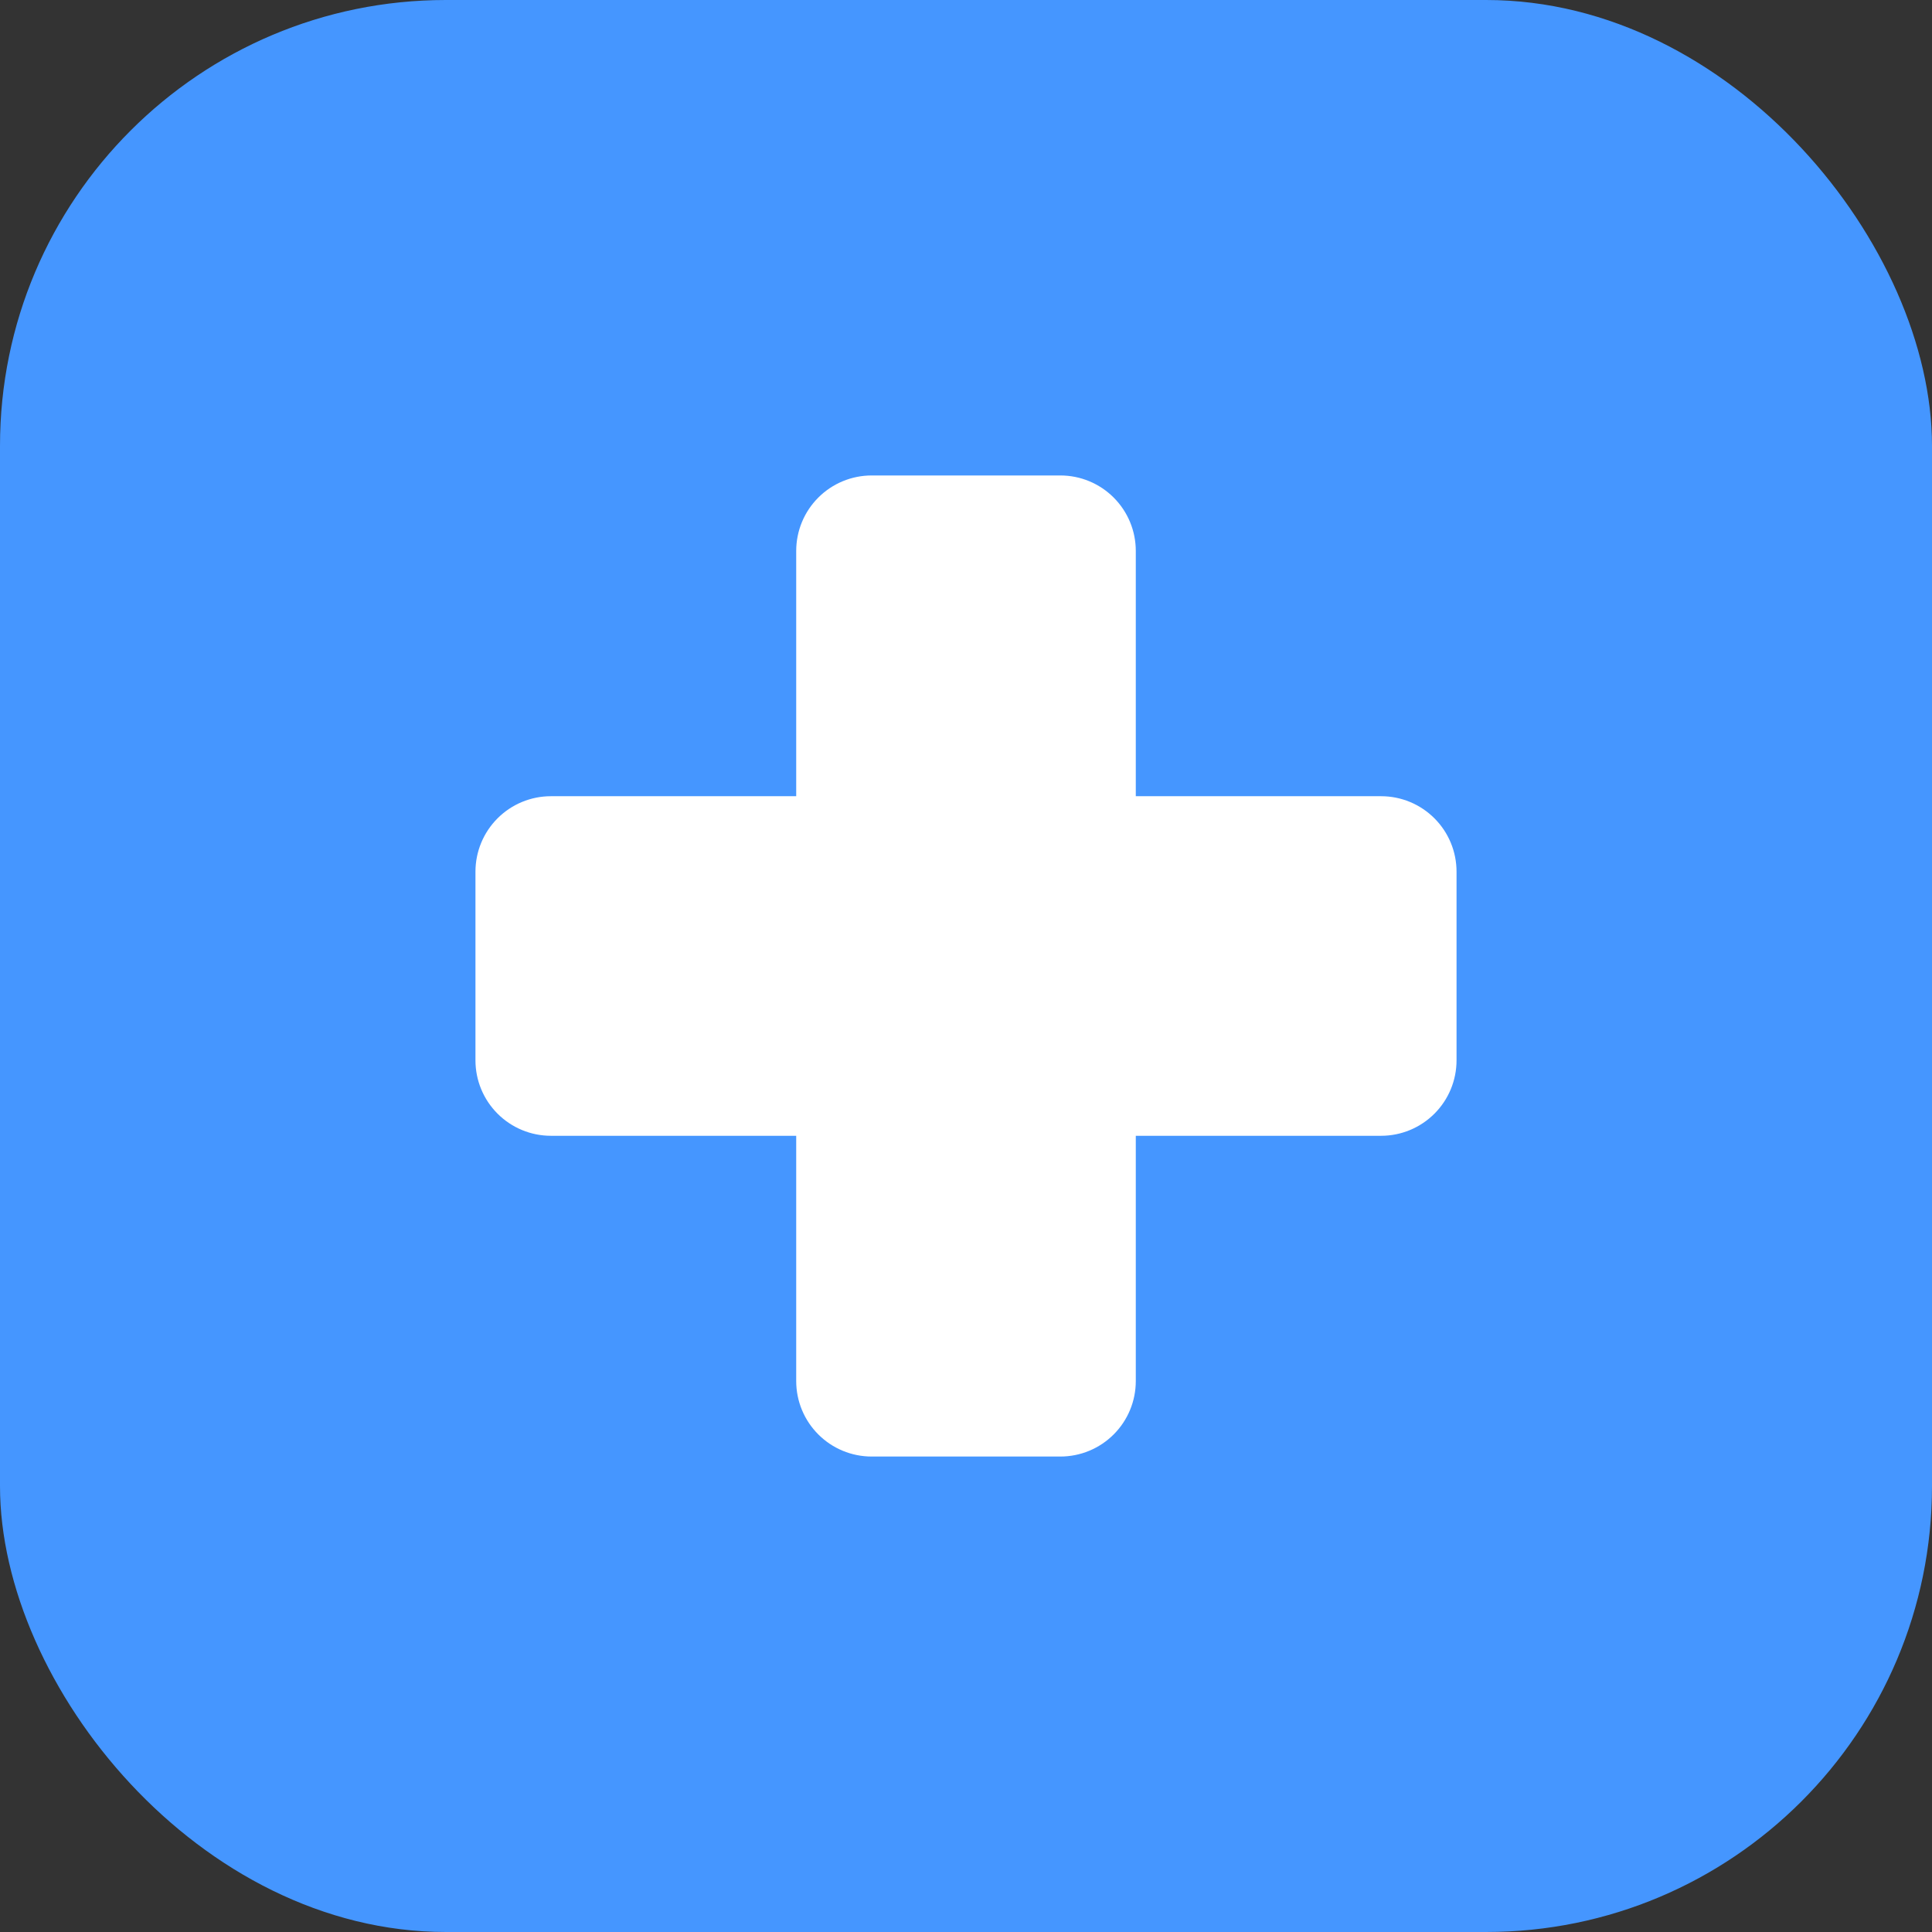 <svg width="52" height="52" viewBox="0 0 52 52" fill="none" xmlns="http://www.w3.org/2000/svg">
<rect x="0" y="0" width="52" height="52" fill="#333333" stroke="none"/>
<rect width="52" height="52" rx="12" fill="#4596FF"/>
<path d="M39.203 23.461V28.539C39.203 29.078 38.989 29.594 38.608 29.975C38.227 30.356 37.711 30.57 37.172 30.57H30.57V37.172C30.57 37.711 30.356 38.227 29.975 38.608C29.594 38.989 29.078 39.203 28.539 39.203H23.461C22.922 39.203 22.406 38.989 22.025 38.608C21.644 38.227 21.43 37.711 21.43 37.172V30.57H14.828C14.289 30.57 13.773 30.356 13.392 29.975C13.011 29.594 12.797 29.078 12.797 28.539V23.461C12.797 22.922 13.011 22.406 13.392 22.025C13.773 21.644 14.289 21.43 14.828 21.43H21.43V14.828C21.43 14.289 21.644 13.773 22.025 13.392C22.406 13.011 22.922 12.797 23.461 12.797H28.539C29.078 12.797 29.594 13.011 29.975 13.392C30.356 13.773 30.57 14.289 30.57 14.828V21.43H37.172C37.711 21.43 38.227 21.644 38.608 22.025C38.989 22.406 39.203 22.922 39.203 23.461Z" fill="white"/>
</svg>
